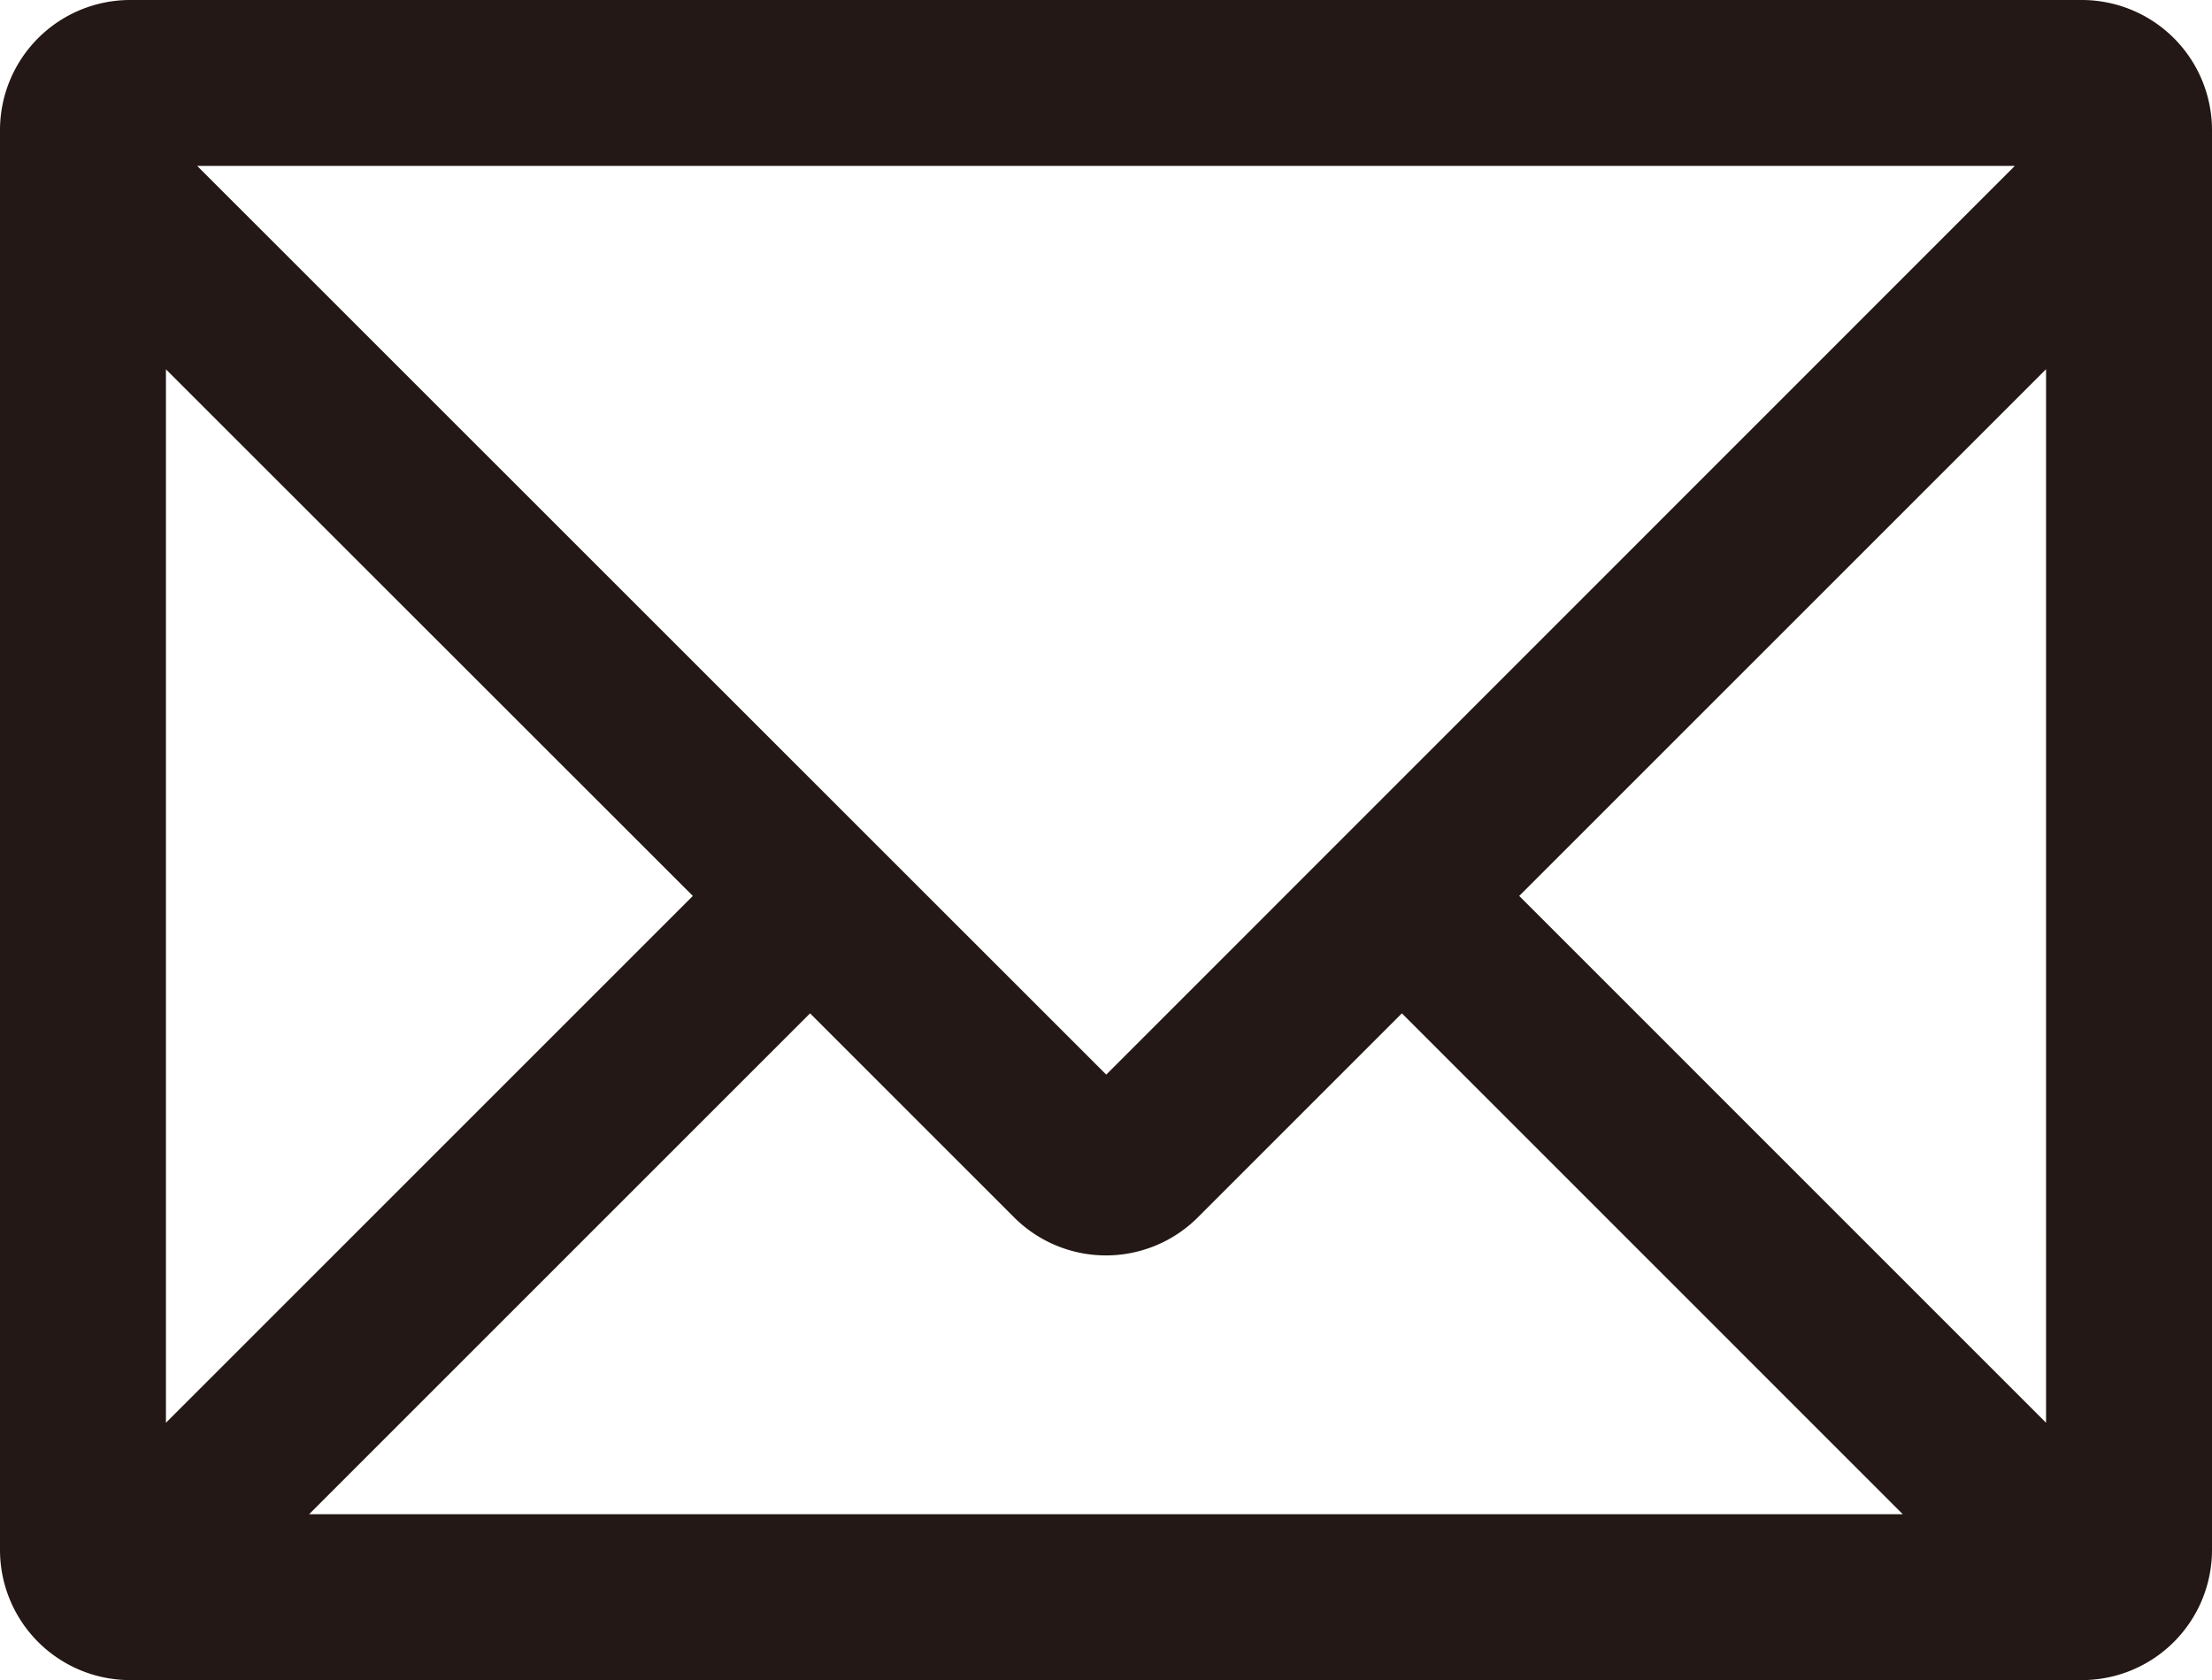 <svg id="レイヤー_1" data-name="レイヤー 1" xmlns="http://www.w3.org/2000/svg" xmlns:xlink="http://www.w3.org/1999/xlink" viewBox="0 0 399.91 303.79" preserveAspectRatio="xMaxYMid" width="399.91" height="303.79"><defs><style>.cls-1{fill:none;}.cls-2{clip-path:url(#clip-path);}.cls-3{fill:#231815;}</style><clipPath id="clip-path"><rect class="cls-1" width="399.91" height="303.79"/></clipPath></defs><title>ベクトルスマートオブジェクト</title><g class="cls-2"><path class="cls-3" d="M376.4,0H23.51A23.54,23.54,0,0,0,0,23.5V280.28a23.54,23.54,0,0,0,23.51,23.51H376.4a23.54,23.54,0,0,0,23.51-23.51V23.5A23.54,23.54,0,0,0,376.4,0m-6.49,257.26L274.66,162l95.25-95.24ZM183.33,220.11a23.49,23.49,0,0,0,33.24,0l36.88-36.88L344,273.79H55.89l90.56-90.56ZM364.26,30,200,194.31,35.65,30Zm-239,132L30,257.26V66.78Z"/></g></svg>